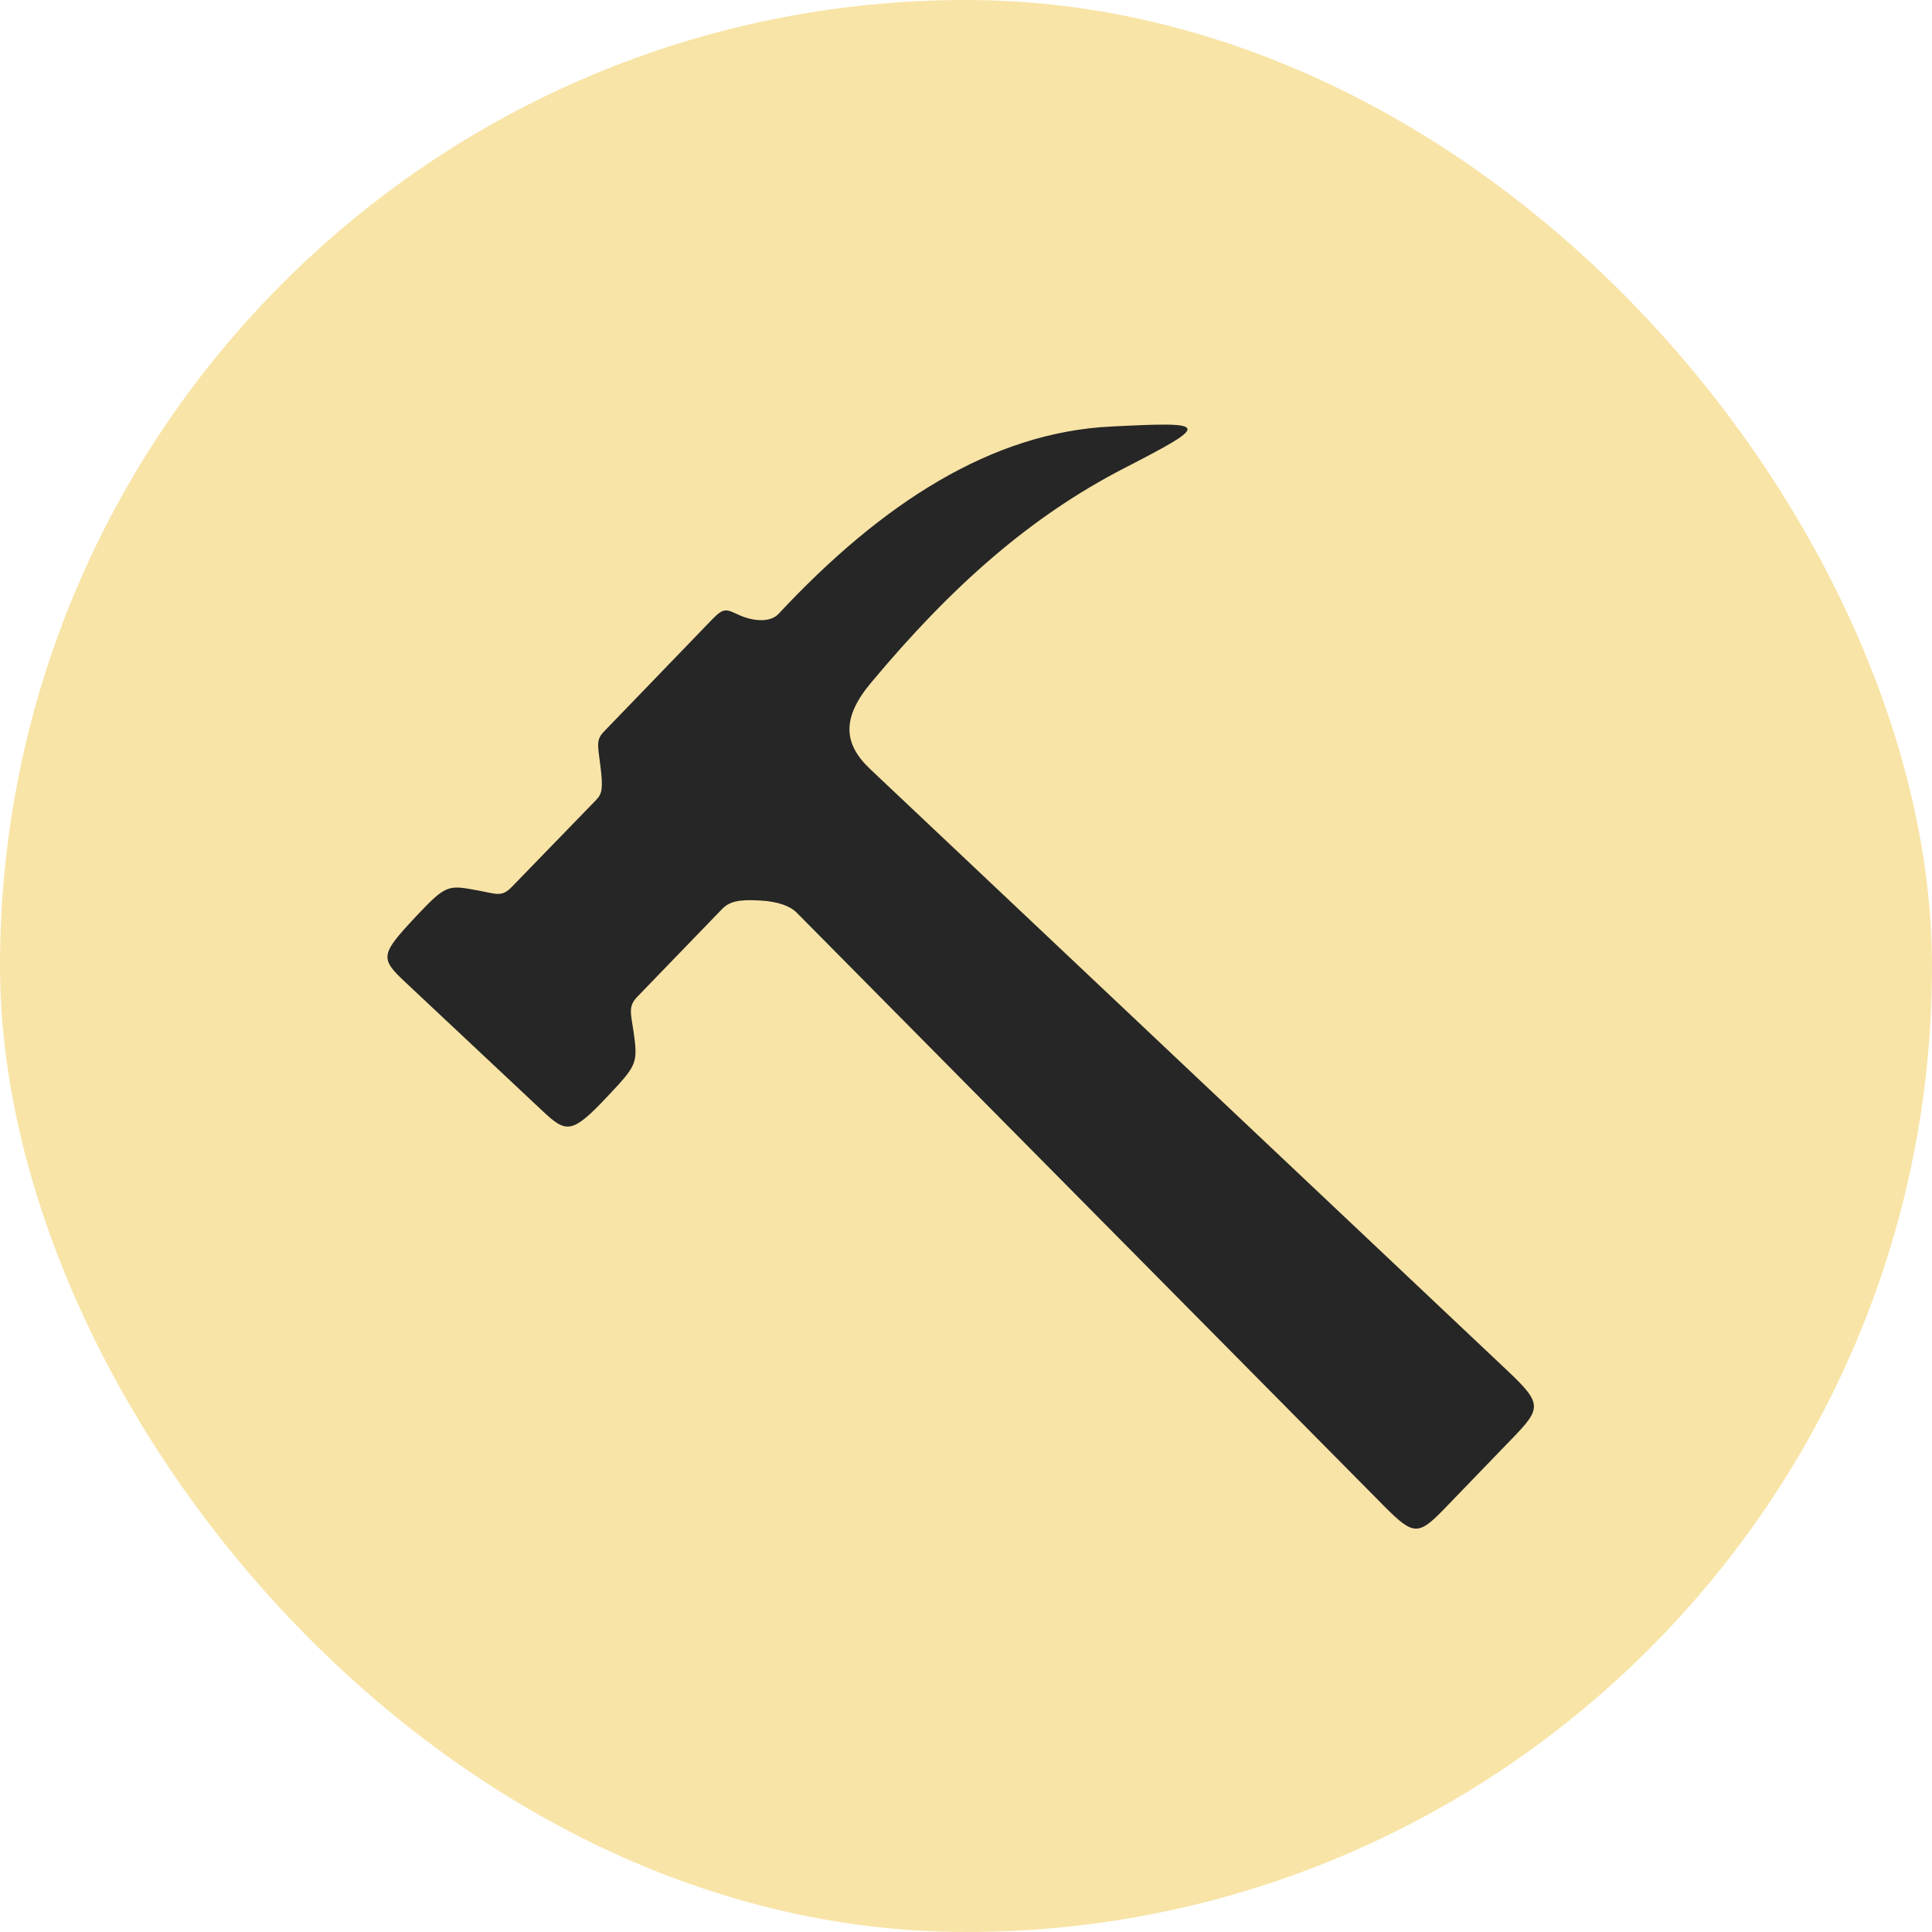 <svg width="91" height="91" viewBox="0 0 91 91" fill="none" xmlns="http://www.w3.org/2000/svg">
<rect width="91" height="91" rx="45.5" fill="#F8E4A7"/>
<path fill-rule="evenodd" clip-rule="evenodd" d="M52.884 22.088C48.563 24.329 44.87 27.552 41.03 32.154C39.637 33.815 39.723 35.028 40.979 36.218L71.032 64.589C72.653 66.121 72.599 66.342 71.208 67.775L68.123 70.971C66.811 72.339 66.603 72.358 65.194 70.94L37.513 42.975C37.232 42.698 36.692 42.461 35.779 42.414C34.777 42.354 34.343 42.474 34.012 42.816L30.018 46.949C29.557 47.423 29.728 47.754 29.858 48.712C30.052 50.1 29.952 50.219 28.626 51.63C26.932 53.435 26.672 53.376 25.553 52.327L19.111 46.281C17.895 45.142 17.89 44.981 19.591 43.169C20.974 41.7 21.091 41.681 22.375 41.917C23.401 42.098 23.614 42.283 24.111 41.77L28.083 37.675C28.372 37.377 28.408 37.101 28.276 36.054C28.144 35.038 28.081 34.836 28.463 34.441L33.552 29.166C34.064 28.638 34.2 28.678 34.753 28.942C35.399 29.25 36.264 29.363 36.681 28.903C41.549 23.689 46.721 20.36 52.34 20.09C57.039 19.852 57.034 19.949 52.884 22.088Z" fill="#262626"/>
</svg>
